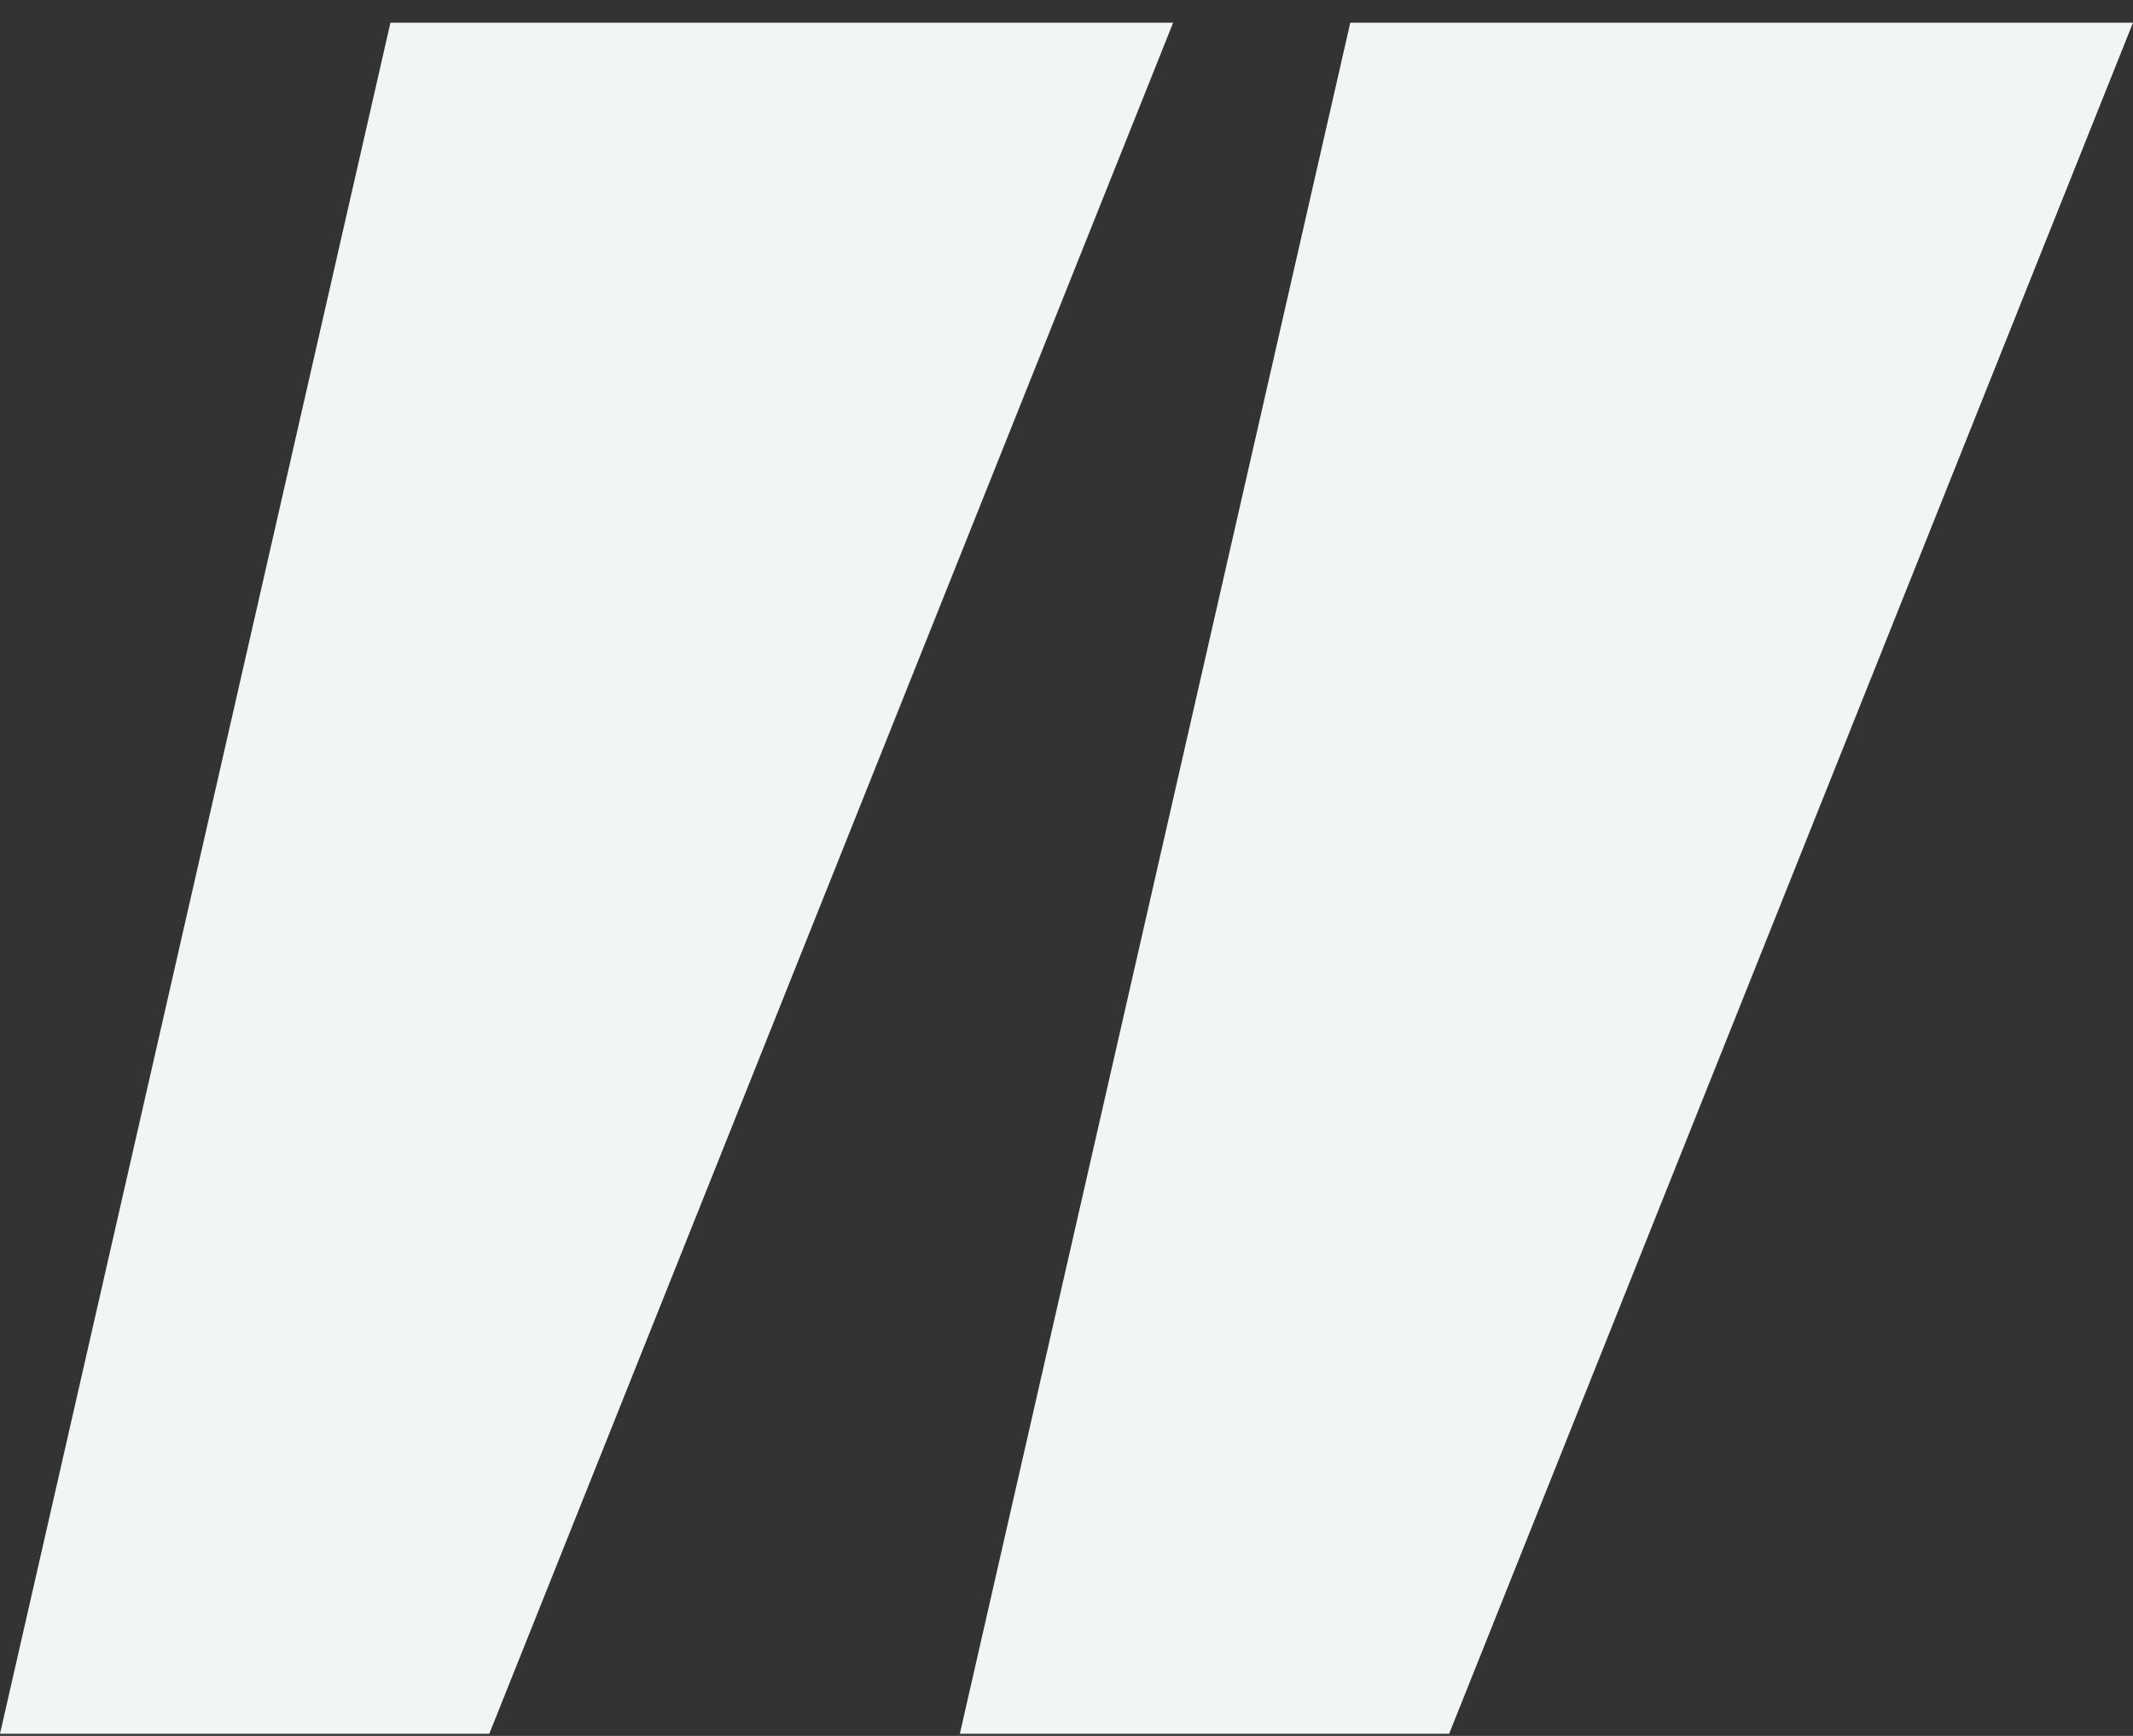<svg width="86" height="70" viewBox="0 0 86 70" fill="none" xmlns="http://www.w3.org/2000/svg">
<rect x="0" y="0" width="86" height="70" fill="#333333" stroke="none"/>
<path d="M19.728 69.914H0L15.742 0.914H47.3L19.728 69.914Z" fill="#F1F5F6"/>
<path d="M58.428 69.914H38.7L54.442 0.914H86L58.428 69.914Z" fill="#F1F5F6"/>
</svg>
